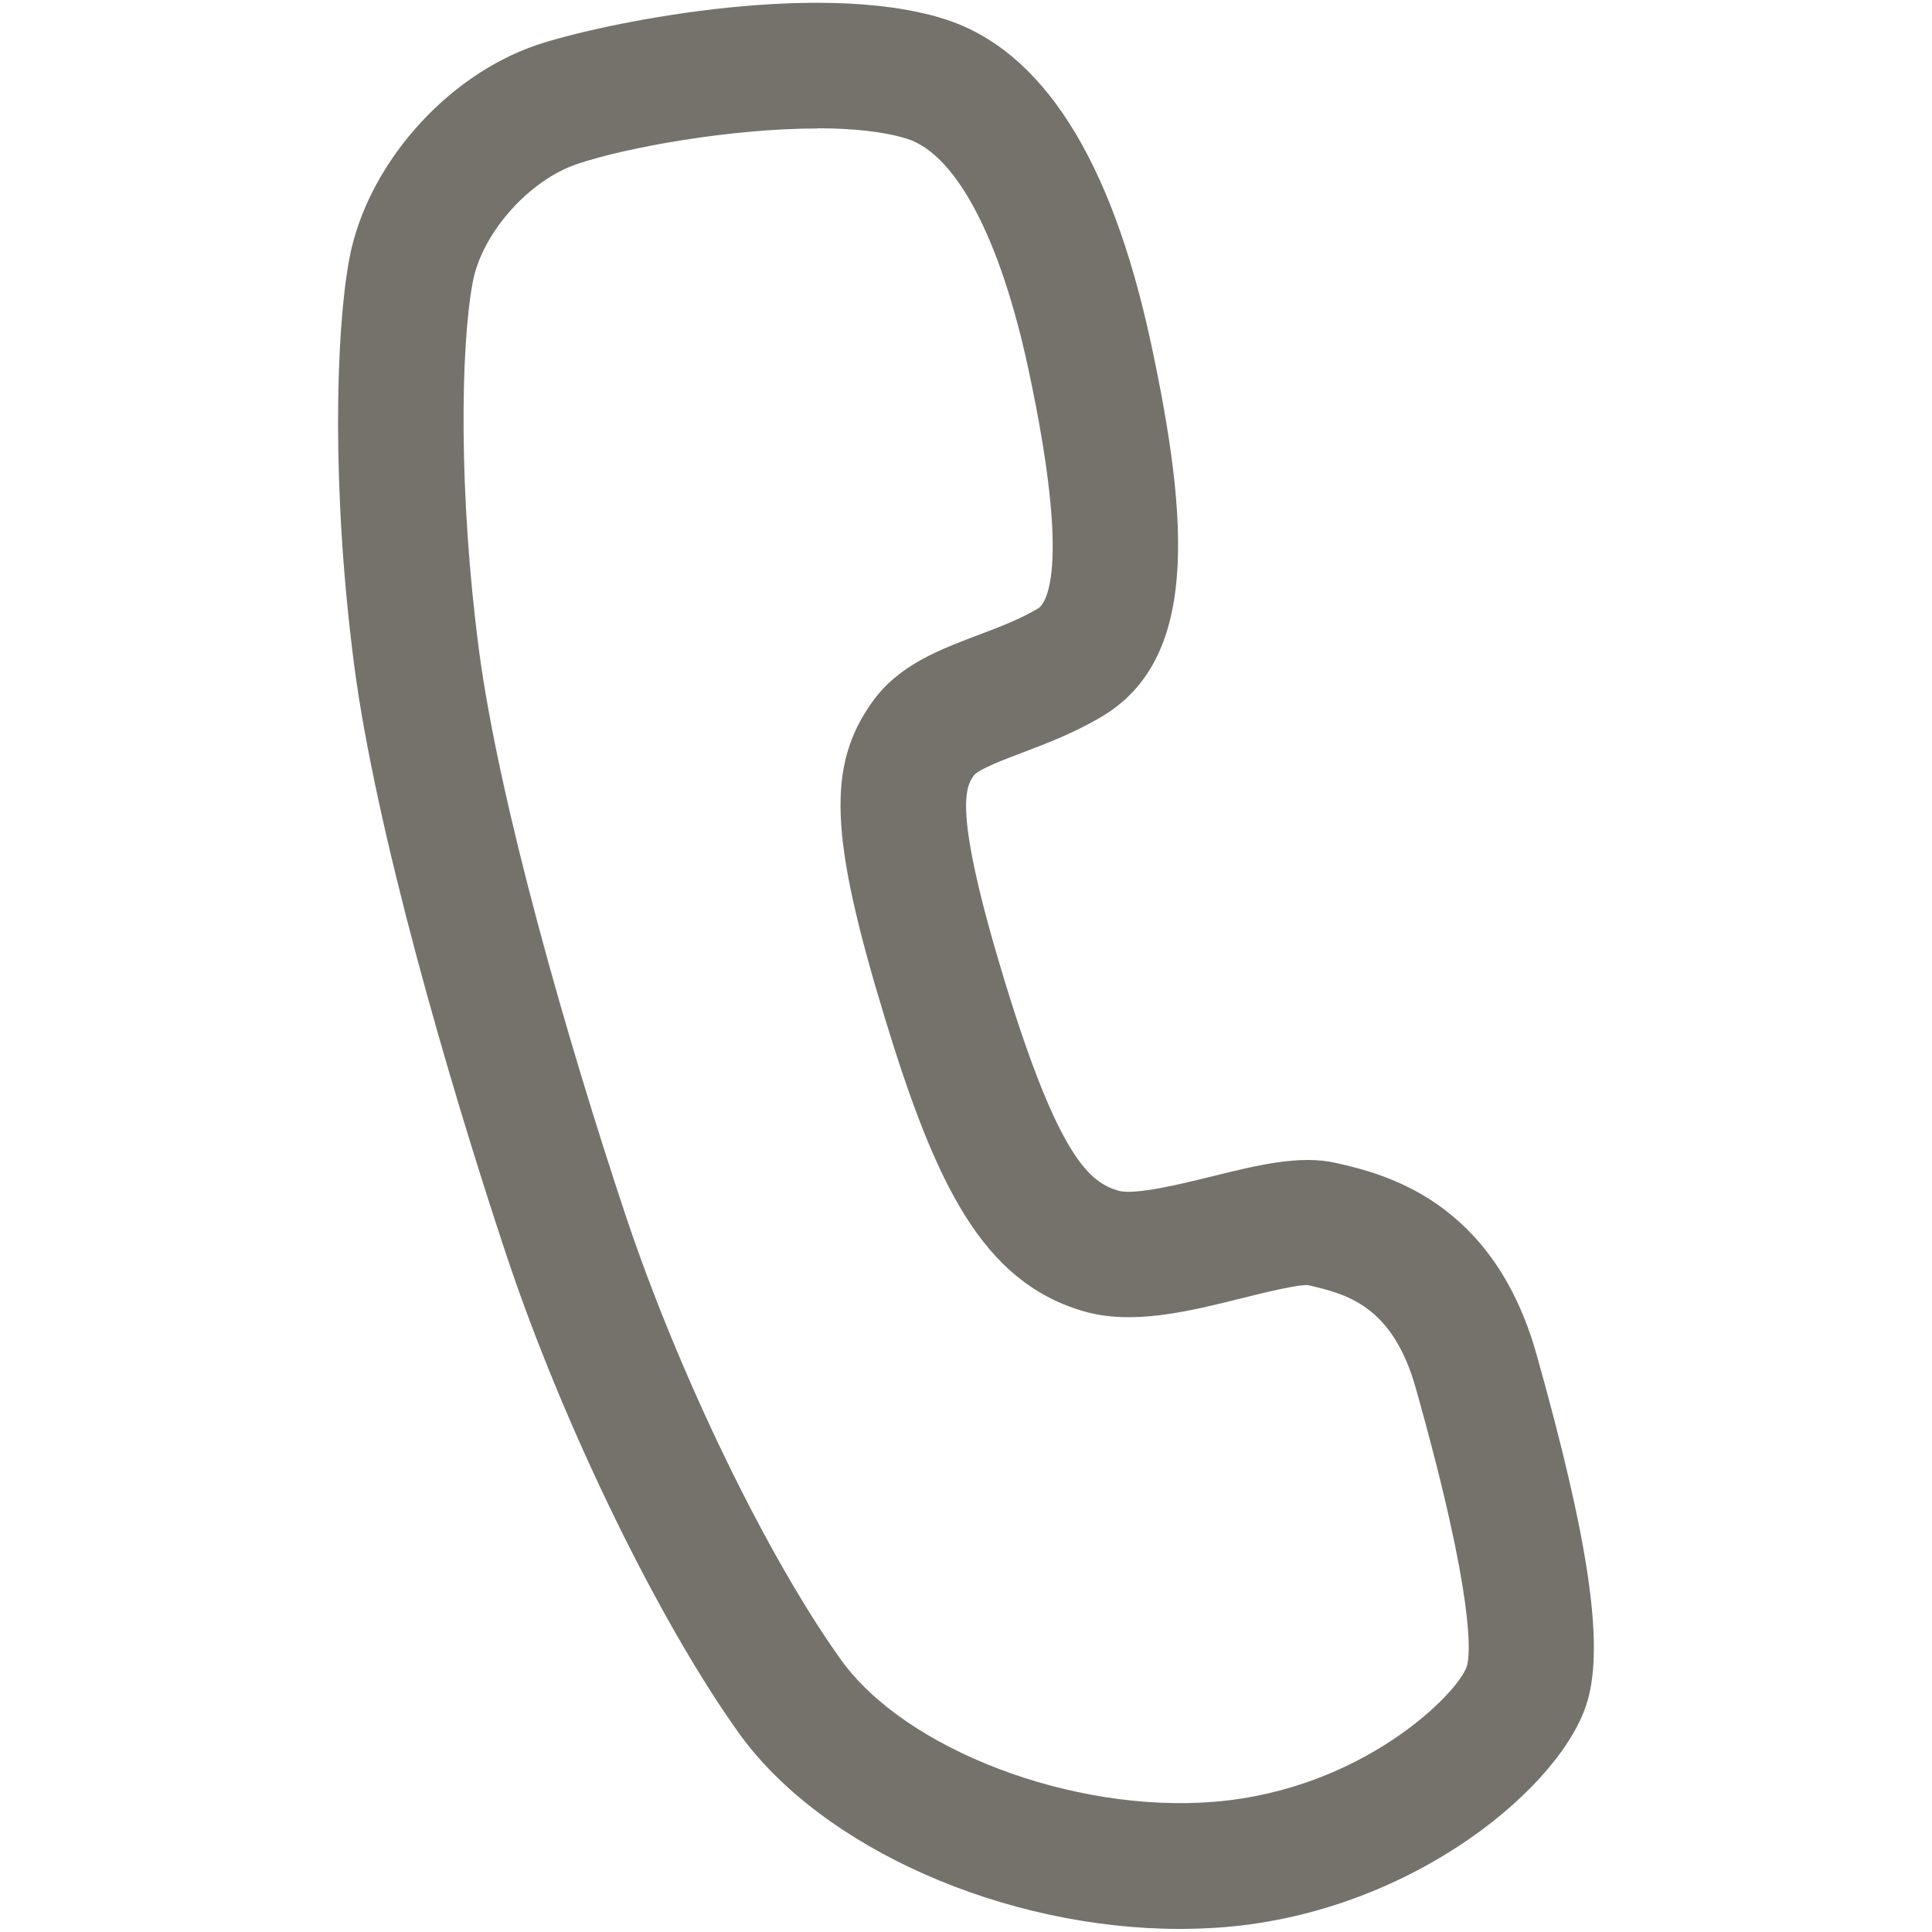 <?xml version="1.0" encoding="UTF-8"?>
<svg id="Layer_1" data-name="Layer 1" xmlns="http://www.w3.org/2000/svg" viewBox="0 0 100 100">
  <defs>
    <style>
      .cls-1 {
        fill: #75726b;
      }
    </style>
  </defs>
  <path class="cls-1" d="M61.06,99.84c-9.02,0-18.52-4.14-22.82-10.14-4.17-5.83-9.12-16-12.03-24.74-3.08-9.25-6.77-22.11-7.87-30.47-1.19-9.09-.97-17.3-.26-21.09.9-4.82,4.98-9.47,9.7-11.07,3.13-1.06,14.41-3.45,21.09-1.35,5.05,1.59,8.64,7.21,10.69,16.72,2.05,9.52,2.4,16.46-2.53,19.39-1.43.85-2.86,1.39-4.12,1.87-.88.33-2.22.84-2.49,1.16-.41.57-1.17,1.64,1.58,10.65,2.82,9.25,4.45,10.44,5.89,10.86.84.25,3.34-.37,4.84-.74,2.34-.58,4.56-1.13,6.45-.69,2.42.56,8.09,1.88,10.35,9.9,2.69,9.57,3.49,14.92,2.65,17.9-1.22,4.37-8.98,10.95-18.82,11.75-.76.06-1.53.09-2.3.09ZM42.31,6.65c-4.44,0-9.87.97-12.44,1.84-2.51.85-4.93,3.59-5.4,6.11-.64,3.4-.73,11.03.32,19.04,1.04,7.9,4.6,20.3,7.59,29.26,2.73,8.19,7.31,17.65,11.15,23.01,3.33,4.65,11.99,7.95,19.31,7.35,7.67-.62,12.64-5.61,13.09-7.03.16-.58.46-3.35-2.65-14.38-1.21-4.31-3.63-4.88-5.57-5.33-.49-.05-2.25.38-3.41.67-2.81.7-5.71,1.42-8.25.67-5.2-1.54-7.62-6.53-10.26-15.2-2.85-9.36-3-13.02-.64-16.33,1.35-1.9,3.45-2.69,5.48-3.46,1.06-.4,2.15-.81,3.09-1.37.32-.19,1.81-1.69-.5-12.44-1.45-6.75-3.74-11.08-6.28-11.88h0c-1.22-.38-2.84-.54-4.62-.54Z"/>
</svg>